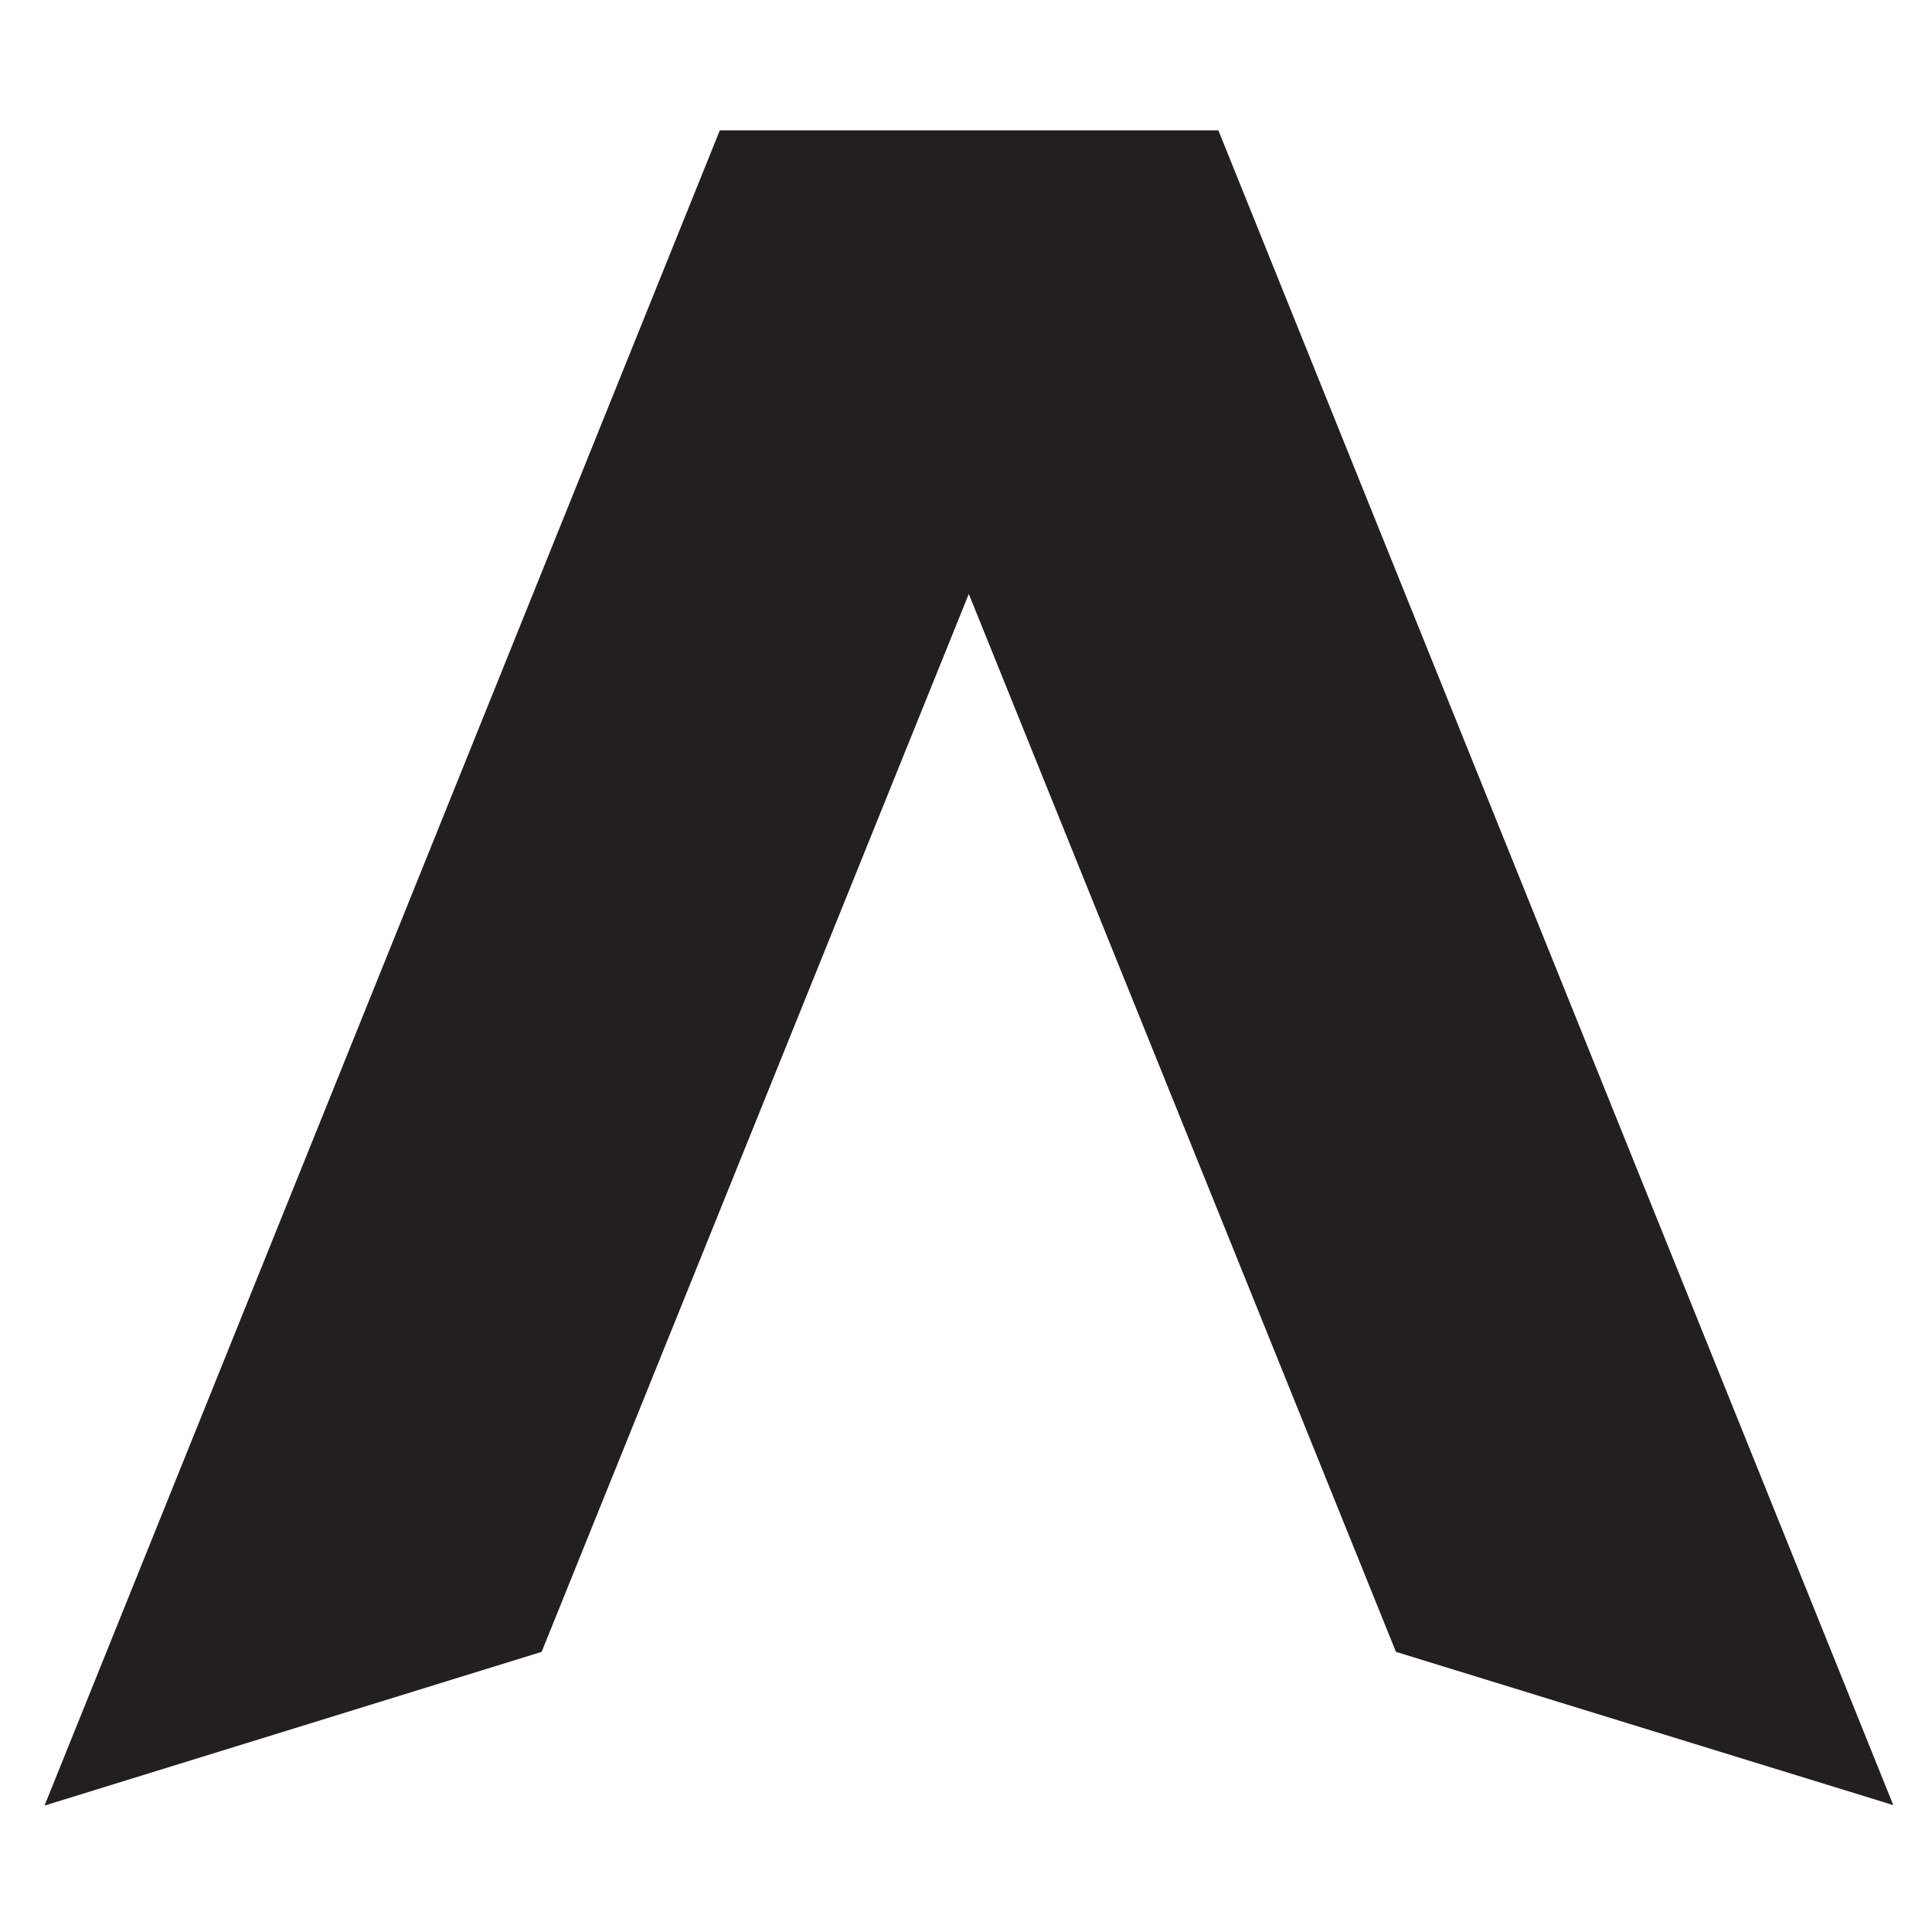 <?xml version="1.0" encoding="UTF-8"?><svg id="Layer_1" xmlns="http://www.w3.org/2000/svg" viewBox="0 0 256 256"><defs><style>.cls-1{fill:#231f20;}</style></defs><path class="cls-1" d="M250.87,239.19L161.44,17.27h-66.06S5.9,239.25,5.9,239.25l65.87-20.37,56.6-140.18,56.6,140.18,65.91,20.31Z"/></svg>